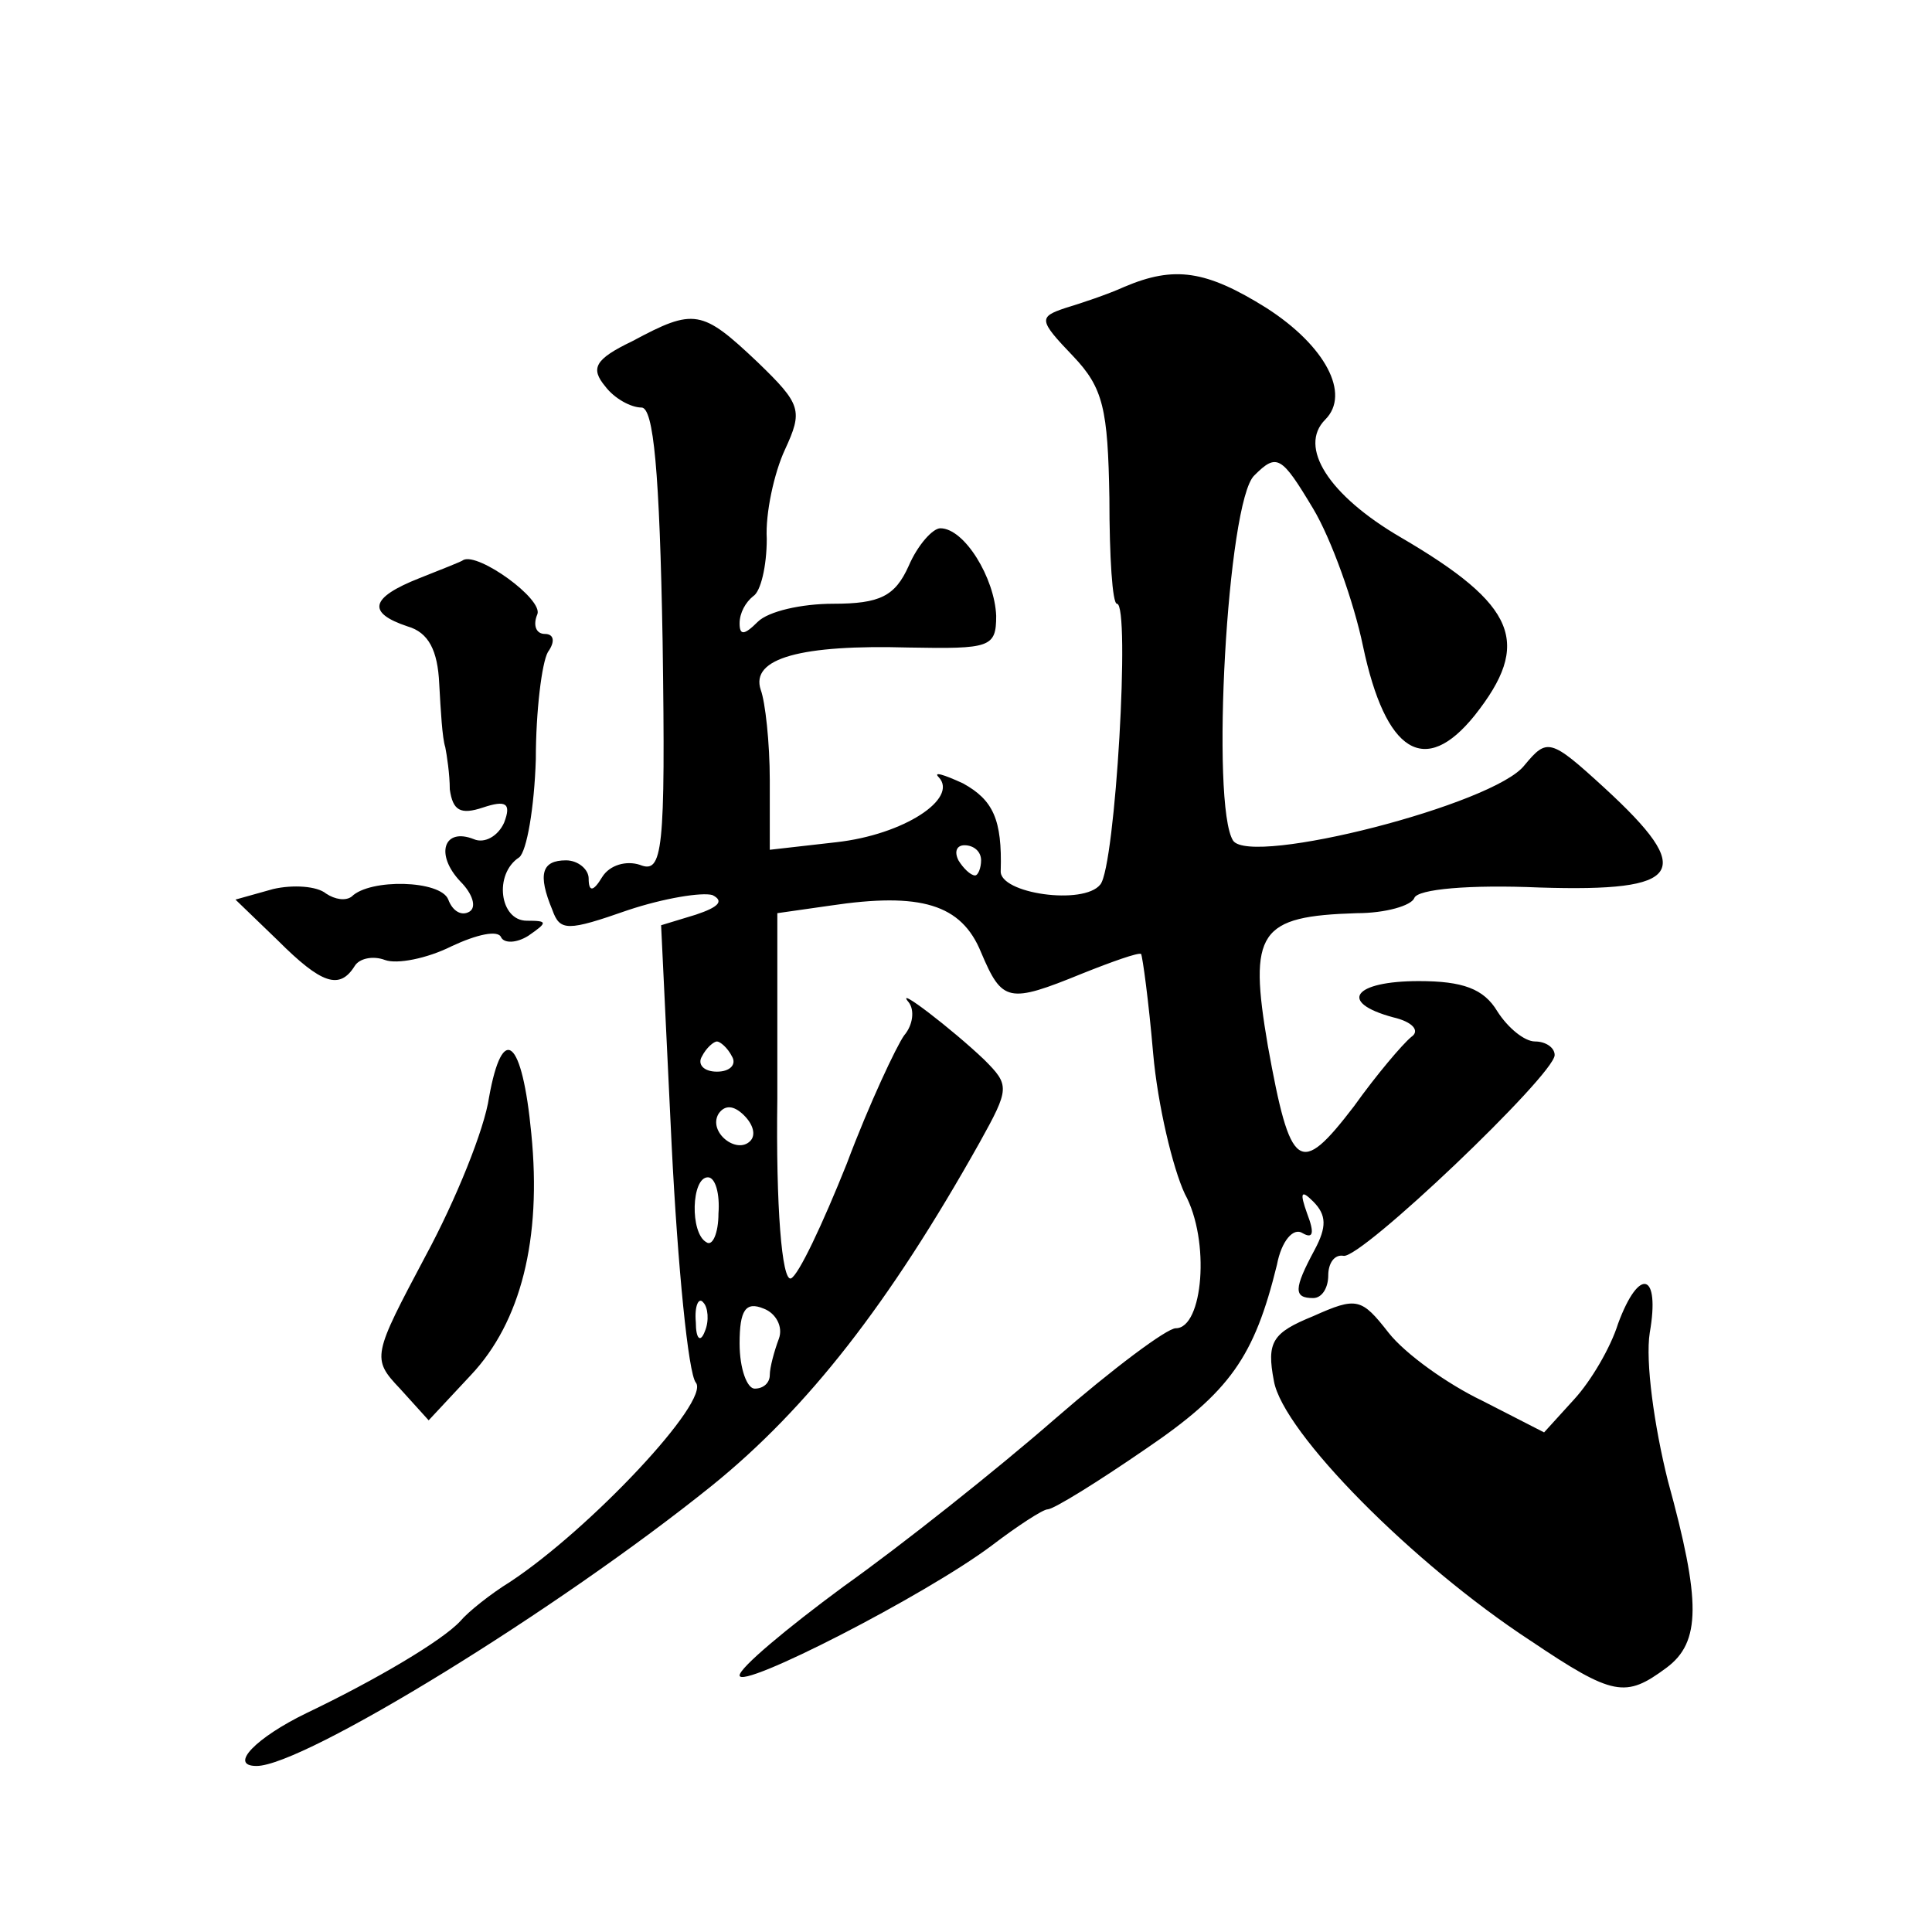 <?xml version="1.0" standalone="no"?>
<!DOCTYPE svg PUBLIC "-//W3C//DTD SVG 20010904//EN"
 "http://www.w3.org/TR/2001/REC-SVG-20010904/DTD/svg10.dtd">
<svg version="1.0" xmlns="http://www.w3.org/2000/svg"
 width="128pt" height="128pt" viewBox="0 0 128 128"
 preserveAspectRatio="xMidYMid meet">
<g transform="translate(0,128) scale(0.1,-0.1)"
fill="#0" stroke="none">
<path d="M745 1090 c-11 -5 -29 -11 -39 -14 -18 -6 -18 -8 5 -32 20 -21 23 -35
24 -94 0 -39 2 -70 5 -70 9 0 -1 -174 -11 -186 -11 -14 -67 -6 -66 9 1 34 -5 47
-25 58 -13 6 -20 8 -16 4 13 -14 -23 -38 -68 -43 l-44 -5 0 46 c0 25 -3 52 -6 60
-7 21 27 30 98 28 54 -1 58 0 58 21 -1 25 -21 58 -37 58 -5 0 -15 -11 -21 -25 -9
-20 -19 -25 -50 -25 -21 0 -43 -5 -50 -12 -9 -9 -12 -9 -12 -1 0 7 4 14 9 18 5
3 9 20 9 38 -1 17 5 44 12 59 12 26 11 30 -18 58 -37 35 -42 36 -83 14 -25 -12
-28 -18 -18 -30 6 -8 17 -14 24 -14 8 0 12 -42 14 -155 2 -140 0 -154 -15 -148
-9 3 -20 0 -25 -8 -6 -10 -9 -10 -9 -1 0 6 -7 12 -15 12 -16 0 -19 -9 -9 -33 5
-14 10 -14 50 0 24 8 49 12 56 10 8 -4 4 -8 -11 -13 l-23 -7 7 -146 c4 -80 11 -151
16 -157 10 -12 -70 -97 -123 -132 -13 -8 -28 -20 -33 -26 -12 -13 -56 -39 -102
-61 -33 -16 -52 -35 -33 -35 31 0 199 103 302 186 63 51 117 120 177 227 20 36
20 38 3 55 -21 20 -60 50 -50 38 4 -5 3 -15 -3 -22 -5 -7 -23 -45 -38 -85 -16 -40
-32 -74 -37 -76 -6 -2 -10 48 -9 119 l0 123 35 5 c60 9 87 1 100 -31 14 -33 18
-34 67 -14 20 8 37 14 39 13 1 -2 5 -31 8 -66 3 -34 13 -76 21 -93 17 -31 12 -89
-6 -89 -6 0 -42 -27 -80 -60 -39 -34 -102 -84 -140 -111 -38 -28 -69 -54 -69 -59
0 -10 123 53 167 86 17 13 34 24 37 24 4 0 33 18 65 40 56 38 72 61 87 122 3 16
11 25 17 21 7 -4 8 0 3 13 -5 14 -4 16 4 8 9 -9 9 -17 1 -32 -14 -26 -14 -32 -1
-32 6 0 10 7 10 15 0 8 4 14 10 13 11 -3 140 120 140 133 0 5 -6 9 -13 9 -7 0 -18
9 -25 20 -9 15 -23 20 -52 20 -43 0 -54 -14 -17 -24 13 -3 18 -9 12 -13 -6 -5 -23
-25 -38 -46 -36 -47 -42 -43 -57 40 -13 76 -6 86 59 88 19 0 36 5 38 10 2 6 37
9 83 7 95 -3 104 10 43 66 -36 33 -38 33 -53 15 -20 -26 -181 -67 -193 -50 -15
23 -4 225 14 242 15 15 18 13 39 -22 12 -20 27 -62 33 -91 15 -71 41 -87 74 -46
38 48 28 73 -49 118 -48 28 -68 60 -50 78 17 17 0 49 -39 74 -40 25 -61 28 -94
14z m-95 -380 c0 -5 -2 -10 -4 -10 -3 0 -8 5 -11 10 -3 6 -1 10 4 10 6 0 11 -4
11 -10z m-165 -130 c3 -5 -1 -10 -10 -10 -9 0 -13 5 -10 10 3 6 8 10 10 10 2 0
7 -4 10 -10z m12 -56 c-9 -9 -28 6 -21 18 4 6 10 6 17 -1 6 -6 8 -13 4 -17z m-21
-48 c0 -13 -4 -22 -8 -19 -11 6 -10 43 1 43 5 0 8 -11 7 -24z m-9 -78 c-3 -8 -6
-5 -6 6 -1 11 2 17 5 13 3 -3 4 -12 1 -19z m49 -5 c-3 -8 -6 -19 -6 -24 0 -5 -4
-9 -10 -9 -5 0 -10 13 -10 30 0 22 4 28 16 23 8 -3 13 -12 10 -20z M278 897 c-33
-13 -35 -23 -8 -32 14 -4 20 -16 21 -38 1 -18 2 -36 4 -42 1 -5 3 -18 3 -28 2 -14
7 -17 22 -12 15 5 19 3 14 -10 -4 -9 -13 -14 -20 -11 -20 8 -26 -10 -9 -28 8 -8
11 -17 6 -20 -5 -3 -11 0 -14 8 -5 13 -52 14 -64 2 -4 -3 -11 -2 -17 2 -6 5 -22
6 -35 3 l-25 -7 28 -27 c29 -29 41 -33 51 -17 3 5 12 7 20 4 8 -3 28 1 44 9 17
8 31 11 33 6 2 -4 10 -4 18 1 13 9 13 10 -1 10 -18 0 -22 31 -5 42 5 4 10 33 11
65 0 32 4 64 8 71 5 7 4 12 -2 12 -6 0 -8 6 -5 13 4 10 -39 41 -49 36 -1 -1 -14
-6 -29 -12z M324 553 c-3 -21 -22 -68 -42 -105 -35 -66 -36 -68 -17 -88 l19 -21
28 30 c33 35 47 90 40 160 -6 63 -19 74 -28 24z M1072 403 c-5 -16 -18 -38 -29
-50 l-20 -22 -41 21 c-23 11 -51 31 -62 45 -18 23 -21 24 -50 11 -27 -11 -31 -17
-26 -43 6 -34 92 -121 170 -172 55 -37 63 -38 90 -18 23 17 23 44 1 124 -9 36 -15
79 -12 98 7 40 -7 44 -21 6z"/>
</g>
</svg>
